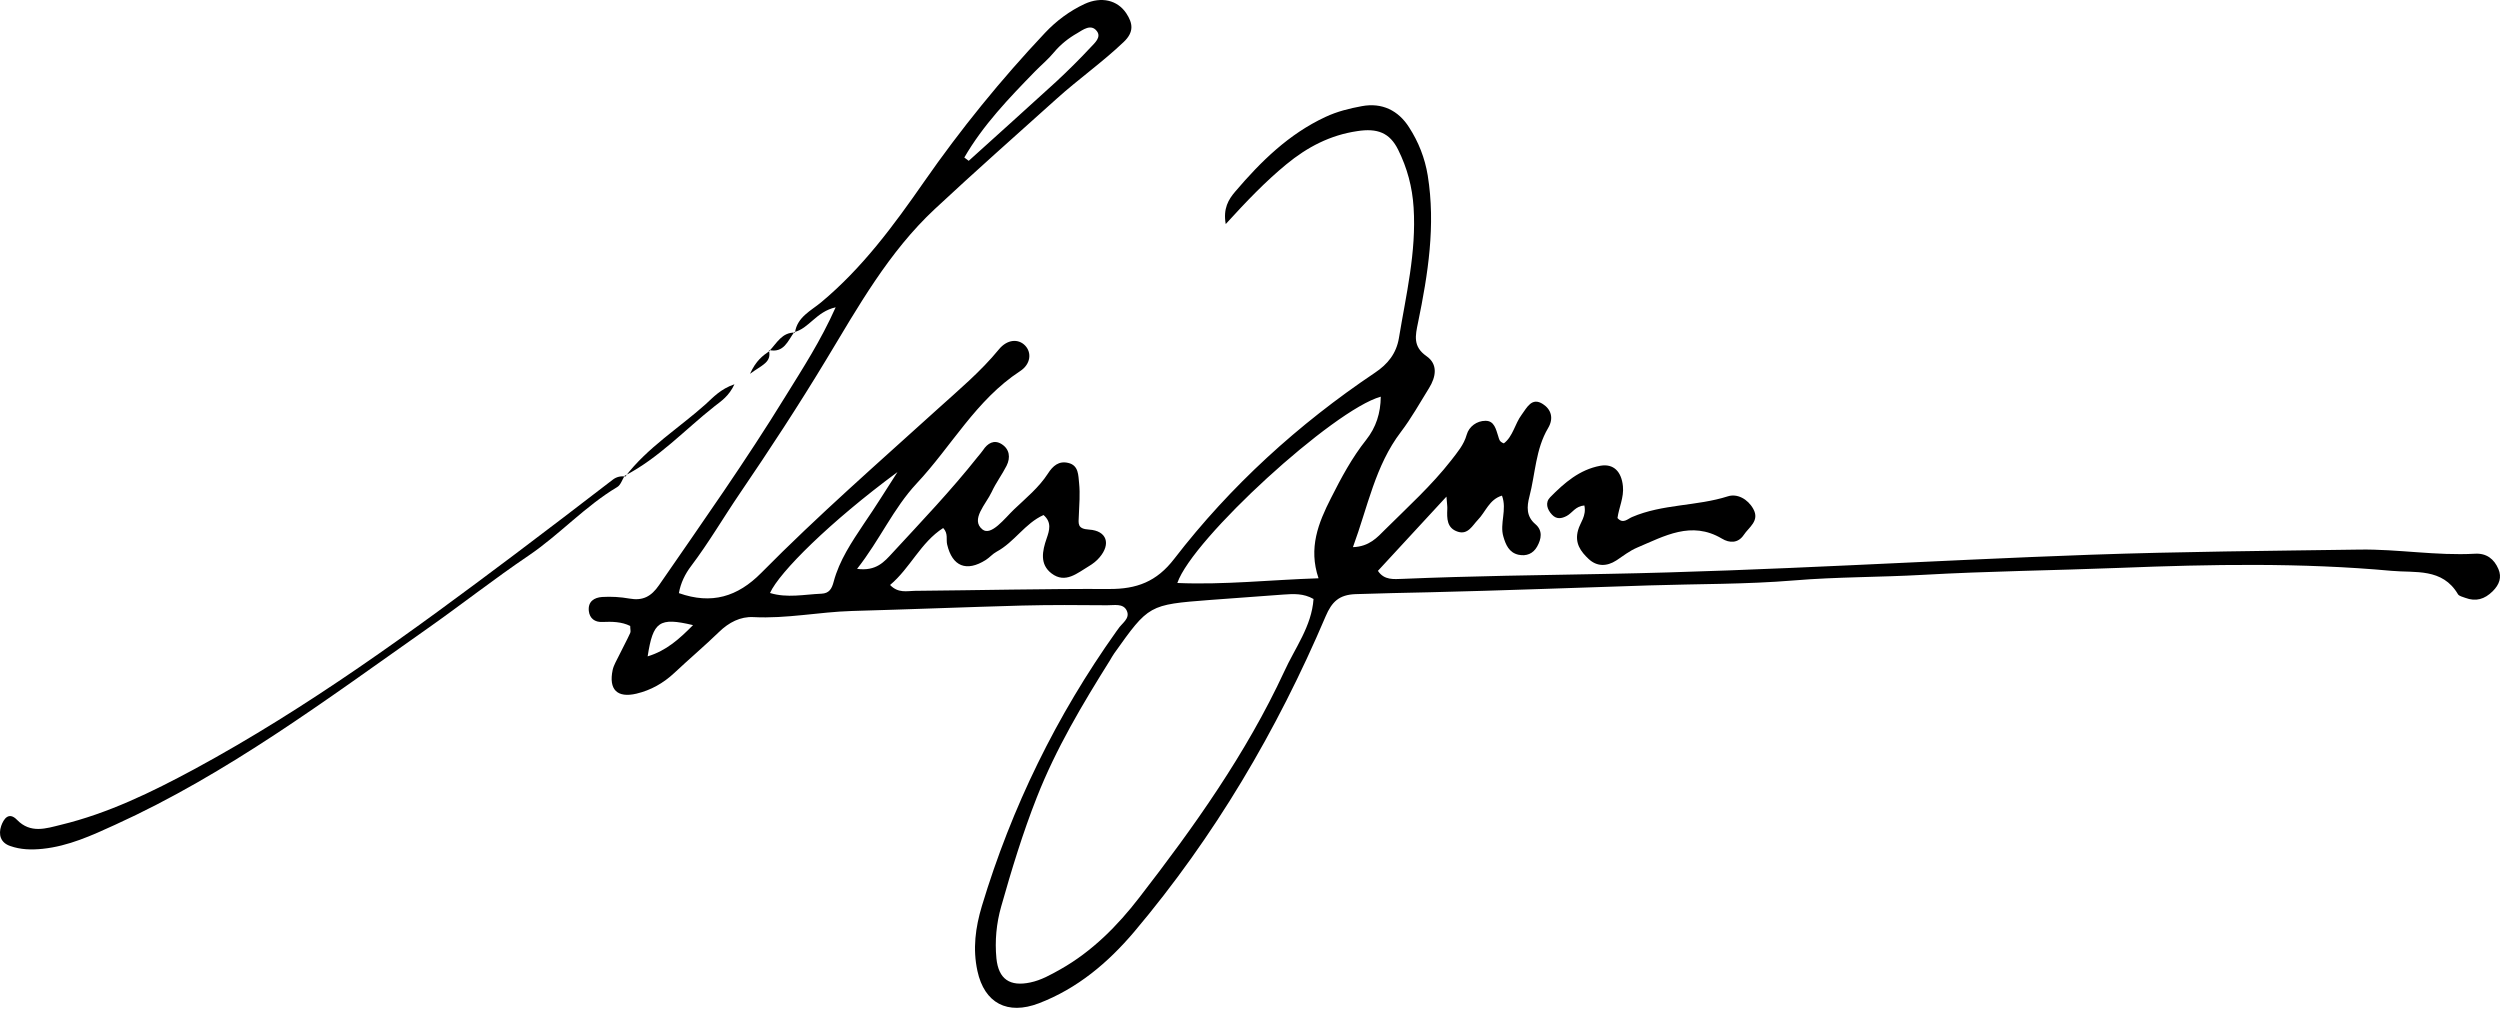 <svg xmlns="http://www.w3.org/2000/svg" width="173" height="70" viewBox="0 0 173 70" fill="none"><path d="M55.013 23.014C55.161 21.937 56.139 21.492 56.811 20.929C59.676 18.548 61.84 15.604 63.944 12.581C66.473 8.945 69.269 5.507 72.312 2.276C73.103 1.436 74.021 0.755 75.059 0.271C76.225 -0.263 77.331 0.014 77.934 0.913C78.398 1.614 78.487 2.217 77.756 2.909C76.284 4.311 74.624 5.477 73.122 6.831C70.306 9.36 67.471 11.87 64.695 14.458C61.504 17.432 59.389 21.216 57.166 24.901C55.269 28.043 53.264 31.105 51.199 34.139C50.063 35.808 49.045 37.557 47.82 39.177C47.415 39.711 47.099 40.343 46.98 41.045C49.243 41.845 51.041 41.301 52.681 39.642C56.593 35.68 60.792 32.014 64.912 28.28C66.365 26.966 67.866 25.711 69.121 24.18C69.704 23.468 70.475 23.429 70.939 23.913C71.403 24.397 71.334 25.197 70.593 25.681C67.54 27.677 65.841 30.888 63.43 33.457C61.81 35.196 60.901 37.34 59.31 39.365C60.634 39.543 61.197 38.871 61.761 38.258C63.776 36.075 65.821 33.931 67.669 31.599C67.787 31.451 67.916 31.313 68.024 31.155C68.34 30.671 68.785 30.404 69.309 30.73C69.862 31.076 69.941 31.659 69.654 32.232C69.338 32.854 68.913 33.417 68.627 34.04C68.232 34.889 67.135 35.956 67.985 36.638C68.587 37.122 69.526 35.868 70.178 35.245C70.998 34.465 71.897 33.733 72.52 32.765C72.856 32.242 73.27 31.876 73.922 32.034C74.654 32.202 74.614 32.904 74.673 33.427C74.752 34.178 74.683 34.939 74.654 35.7C74.634 36.223 74.525 36.599 75.365 36.648C76.6 36.727 76.886 37.646 76.086 38.575C75.889 38.812 75.622 39.019 75.355 39.177C74.555 39.651 73.725 40.412 72.767 39.681C71.937 39.049 72.124 38.13 72.431 37.251C72.618 36.707 72.796 36.144 72.213 35.64C70.929 36.213 70.198 37.517 68.963 38.179C68.686 38.328 68.479 38.584 68.212 38.752C66.878 39.592 65.9 39.197 65.544 37.685C65.456 37.33 65.633 36.925 65.268 36.539C63.707 37.537 62.995 39.306 61.593 40.481C62.156 41.064 62.758 40.896 63.292 40.886C67.777 40.847 72.273 40.738 76.758 40.758C78.645 40.768 80.038 40.264 81.263 38.663C85.156 33.615 89.839 29.357 95.135 25.8C96.043 25.197 96.626 24.456 96.804 23.399C97.298 20.406 98.019 17.452 97.822 14.369C97.733 12.937 97.377 11.623 96.755 10.368C96.172 9.182 95.312 8.856 93.919 9.074C92.052 9.35 90.471 10.17 89.009 11.376C87.557 12.571 86.262 13.925 84.82 15.505C84.632 14.428 85.008 13.806 85.482 13.253C87.26 11.168 89.177 9.281 91.716 8.095C92.536 7.71 93.386 7.503 94.245 7.345C95.638 7.088 96.765 7.641 97.506 8.807C98.158 9.815 98.602 10.931 98.8 12.146C99.353 15.594 98.82 18.963 98.128 22.322C97.94 23.231 97.763 23.982 98.711 24.644C99.521 25.207 99.373 26.077 98.889 26.857C98.257 27.875 97.664 28.942 96.942 29.89C95.164 32.222 94.66 35.047 93.623 37.863C94.759 37.824 95.312 37.182 95.846 36.648C97.417 35.087 99.067 33.595 100.43 31.846C100.845 31.303 101.299 30.789 101.497 30.078C101.655 29.515 102.199 29.12 102.791 29.12C103.414 29.11 103.522 29.722 103.68 30.197C103.74 30.364 103.73 30.562 104.066 30.681C104.698 30.206 104.827 29.327 105.301 28.695C105.666 28.201 106.002 27.46 106.773 27.964C107.336 28.329 107.534 28.942 107.129 29.623C106.259 31.086 106.249 32.785 105.834 34.366C105.656 35.057 105.607 35.729 106.249 36.273C106.773 36.717 106.664 37.3 106.368 37.824C106.091 38.318 105.627 38.505 105.074 38.387C104.421 38.239 104.194 37.685 104.036 37.142C103.76 36.233 104.303 35.275 103.937 34.297C103.048 34.563 102.811 35.423 102.258 35.986C101.902 36.352 101.586 37.023 100.885 36.796C100.114 36.549 100.124 35.877 100.153 35.225C100.163 35.057 100.134 34.88 100.094 34.366C98.405 36.203 96.883 37.853 95.352 39.503C95.787 40.165 96.458 40.076 97.061 40.057C101.803 39.859 106.546 39.8 111.288 39.711C122.432 39.503 133.547 38.782 144.682 38.387C150.876 38.17 157.081 38.12 163.285 38.031C165.943 37.992 168.591 38.466 171.258 38.318C172.069 38.268 172.592 38.683 172.889 39.375C173.136 39.948 172.958 40.452 172.493 40.916C171.93 41.469 171.337 41.647 170.596 41.371C170.419 41.301 170.172 41.252 170.093 41.124C169.016 39.286 167.119 39.651 165.508 39.503C159.254 38.93 152.981 39.049 146.717 39.296C142.162 39.474 137.598 39.523 133.053 39.78C130.089 39.948 127.115 39.918 124.151 40.165C120.812 40.442 117.453 40.402 114.104 40.511C109.045 40.669 103.987 40.867 98.928 40.985C97.219 41.025 95.52 41.054 93.811 41.114C92.665 41.153 92.161 41.647 91.736 42.645C88.367 50.559 84.039 57.9 78.487 64.48C76.679 66.614 74.565 68.402 71.887 69.429C69.714 70.259 68.123 69.419 67.639 67.196C67.303 65.655 67.501 64.183 67.945 62.701C70.01 55.854 73.112 49.512 77.252 43.692C77.291 43.643 77.331 43.594 77.361 43.544C77.618 43.129 78.23 42.813 77.973 42.26C77.726 41.726 77.084 41.894 76.61 41.884C74.644 41.865 72.688 41.855 70.722 41.904C66.799 42.013 62.877 42.171 58.945 42.28C56.672 42.349 54.43 42.823 52.138 42.704C51.239 42.655 50.438 43.07 49.757 43.732C48.759 44.7 47.692 45.599 46.674 46.557C45.913 47.269 45.044 47.763 44.046 48C42.712 48.316 42.109 47.723 42.396 46.36C42.475 46.004 42.692 45.668 42.85 45.332C43.097 44.819 43.374 44.325 43.611 43.801C43.661 43.702 43.611 43.554 43.611 43.317C43.019 43.02 42.356 43.011 41.665 43.04C41.171 43.06 40.805 42.803 40.746 42.28C40.677 41.618 41.122 41.351 41.665 41.311C42.287 41.272 42.939 41.311 43.552 41.42C44.481 41.588 45.064 41.282 45.607 40.491C48.591 36.164 51.624 31.876 54.37 27.401C55.556 25.484 56.791 23.587 57.828 21.265C56.465 21.572 55.981 22.747 54.943 22.984C54.973 22.974 55.013 23.014 55.013 23.014ZM90.896 41.45C90.204 41.054 89.513 41.094 88.821 41.143C87.122 41.272 85.413 41.39 83.713 41.519C79.495 41.845 79.495 41.855 77.104 45.214C76.995 45.372 76.906 45.53 76.807 45.698C74.901 48.741 73.073 51.804 71.749 55.173C70.771 57.653 70 60.192 69.279 62.741C68.953 63.887 68.834 65.112 68.953 66.327C69.101 67.769 69.892 68.283 71.294 67.987C72.055 67.829 72.707 67.453 73.379 67.078C75.572 65.843 77.341 64.055 78.833 62.118C82.627 57.218 86.233 52.15 88.861 46.488C89.602 44.848 90.768 43.347 90.896 41.45ZM95.549 27.45C92.289 28.349 82.518 37.28 81.471 40.343C84.721 40.481 87.893 40.126 91.242 40.017C90.531 37.913 91.232 36.184 92.101 34.474C92.813 33.062 93.554 31.678 94.542 30.434C95.223 29.574 95.54 28.586 95.549 27.45ZM62.106 32.666C57.433 36.115 53.926 39.602 53.284 41.035C54.469 41.4 55.665 41.133 56.84 41.084C57.374 41.064 57.562 40.748 57.69 40.254C58.085 38.772 58.935 37.517 59.775 36.253C60.585 35.077 61.336 33.862 62.106 32.666ZM66.73 10.901C66.829 10.98 66.938 11.059 67.036 11.129C69.042 9.311 71.067 7.503 73.063 5.675C73.893 4.904 74.703 4.104 75.474 3.274C75.75 2.978 76.234 2.573 75.898 2.148C75.493 1.624 74.93 2.069 74.545 2.296C73.952 2.632 73.399 3.067 72.944 3.61C72.549 4.094 72.055 4.499 71.621 4.944C69.822 6.791 68.034 8.649 66.73 10.901ZM47.958 43.258C45.617 42.704 45.192 43.001 44.817 45.421C46.121 45.026 47.02 44.206 47.958 43.258Z" fill="black"></path><path d="M43.226 32.923C43.058 33.19 42.949 33.566 42.712 33.704C40.48 35.038 38.731 36.984 36.597 38.436C34.196 40.057 31.914 41.855 29.552 43.514C22.587 48.415 15.76 53.533 7.955 57.08C6.355 57.811 4.744 58.552 2.946 58.739C2.166 58.818 1.425 58.799 0.703 58.542C0.032 58.314 -0.117 57.751 0.081 57.158C0.249 56.674 0.605 56.141 1.178 56.734C2.116 57.702 3.193 57.327 4.201 57.08C7.481 56.289 10.494 54.817 13.448 53.226C21.313 48.968 28.505 43.712 35.629 38.357C37.891 36.658 40.144 34.929 42.396 33.2C42.663 32.992 42.959 32.933 43.285 32.973L43.226 32.923Z" fill="black"></path><path d="M109.638 34.978C109.016 35.028 108.808 35.492 108.423 35.7C108.057 35.897 107.702 35.947 107.395 35.611C107.059 35.255 106.911 34.781 107.267 34.415C108.245 33.417 109.302 32.498 110.735 32.232C111.663 32.064 112.207 32.637 112.306 33.645C112.385 34.425 112.029 35.117 111.93 35.848C112.316 36.282 112.632 35.907 112.938 35.779C115.052 34.87 117.394 35.038 119.567 34.346C120.21 34.139 120.941 34.524 121.326 35.215C121.79 36.045 121.02 36.48 120.664 37.023C120.279 37.596 119.686 37.596 119.152 37.27C117.038 36.016 115.171 37.102 113.294 37.893C112.78 38.11 112.325 38.466 111.851 38.782C111.179 39.217 110.498 39.207 109.935 38.683C109.391 38.169 108.947 37.587 109.203 36.687C109.342 36.164 109.796 35.709 109.638 34.978Z" fill="black"></path><path d="M43.266 32.983C44.807 30.967 46.971 29.634 48.828 27.974C49.342 27.509 49.846 26.927 50.824 26.591C50.438 27.421 49.905 27.756 49.45 28.112C47.395 29.732 45.597 31.698 43.226 32.923L43.266 32.983Z" fill="black"></path><path d="M53.244 24.278C53.758 23.745 54.104 22.994 55.013 23.014L54.973 22.964C54.519 23.577 54.252 24.456 53.205 24.219L53.244 24.278Z" fill="black"></path><path d="M53.205 24.229C53.422 25.079 52.721 25.256 51.901 25.869C52.316 24.95 52.78 24.614 53.254 24.288C53.244 24.278 53.205 24.229 53.205 24.229Z" fill="black"></path></svg>